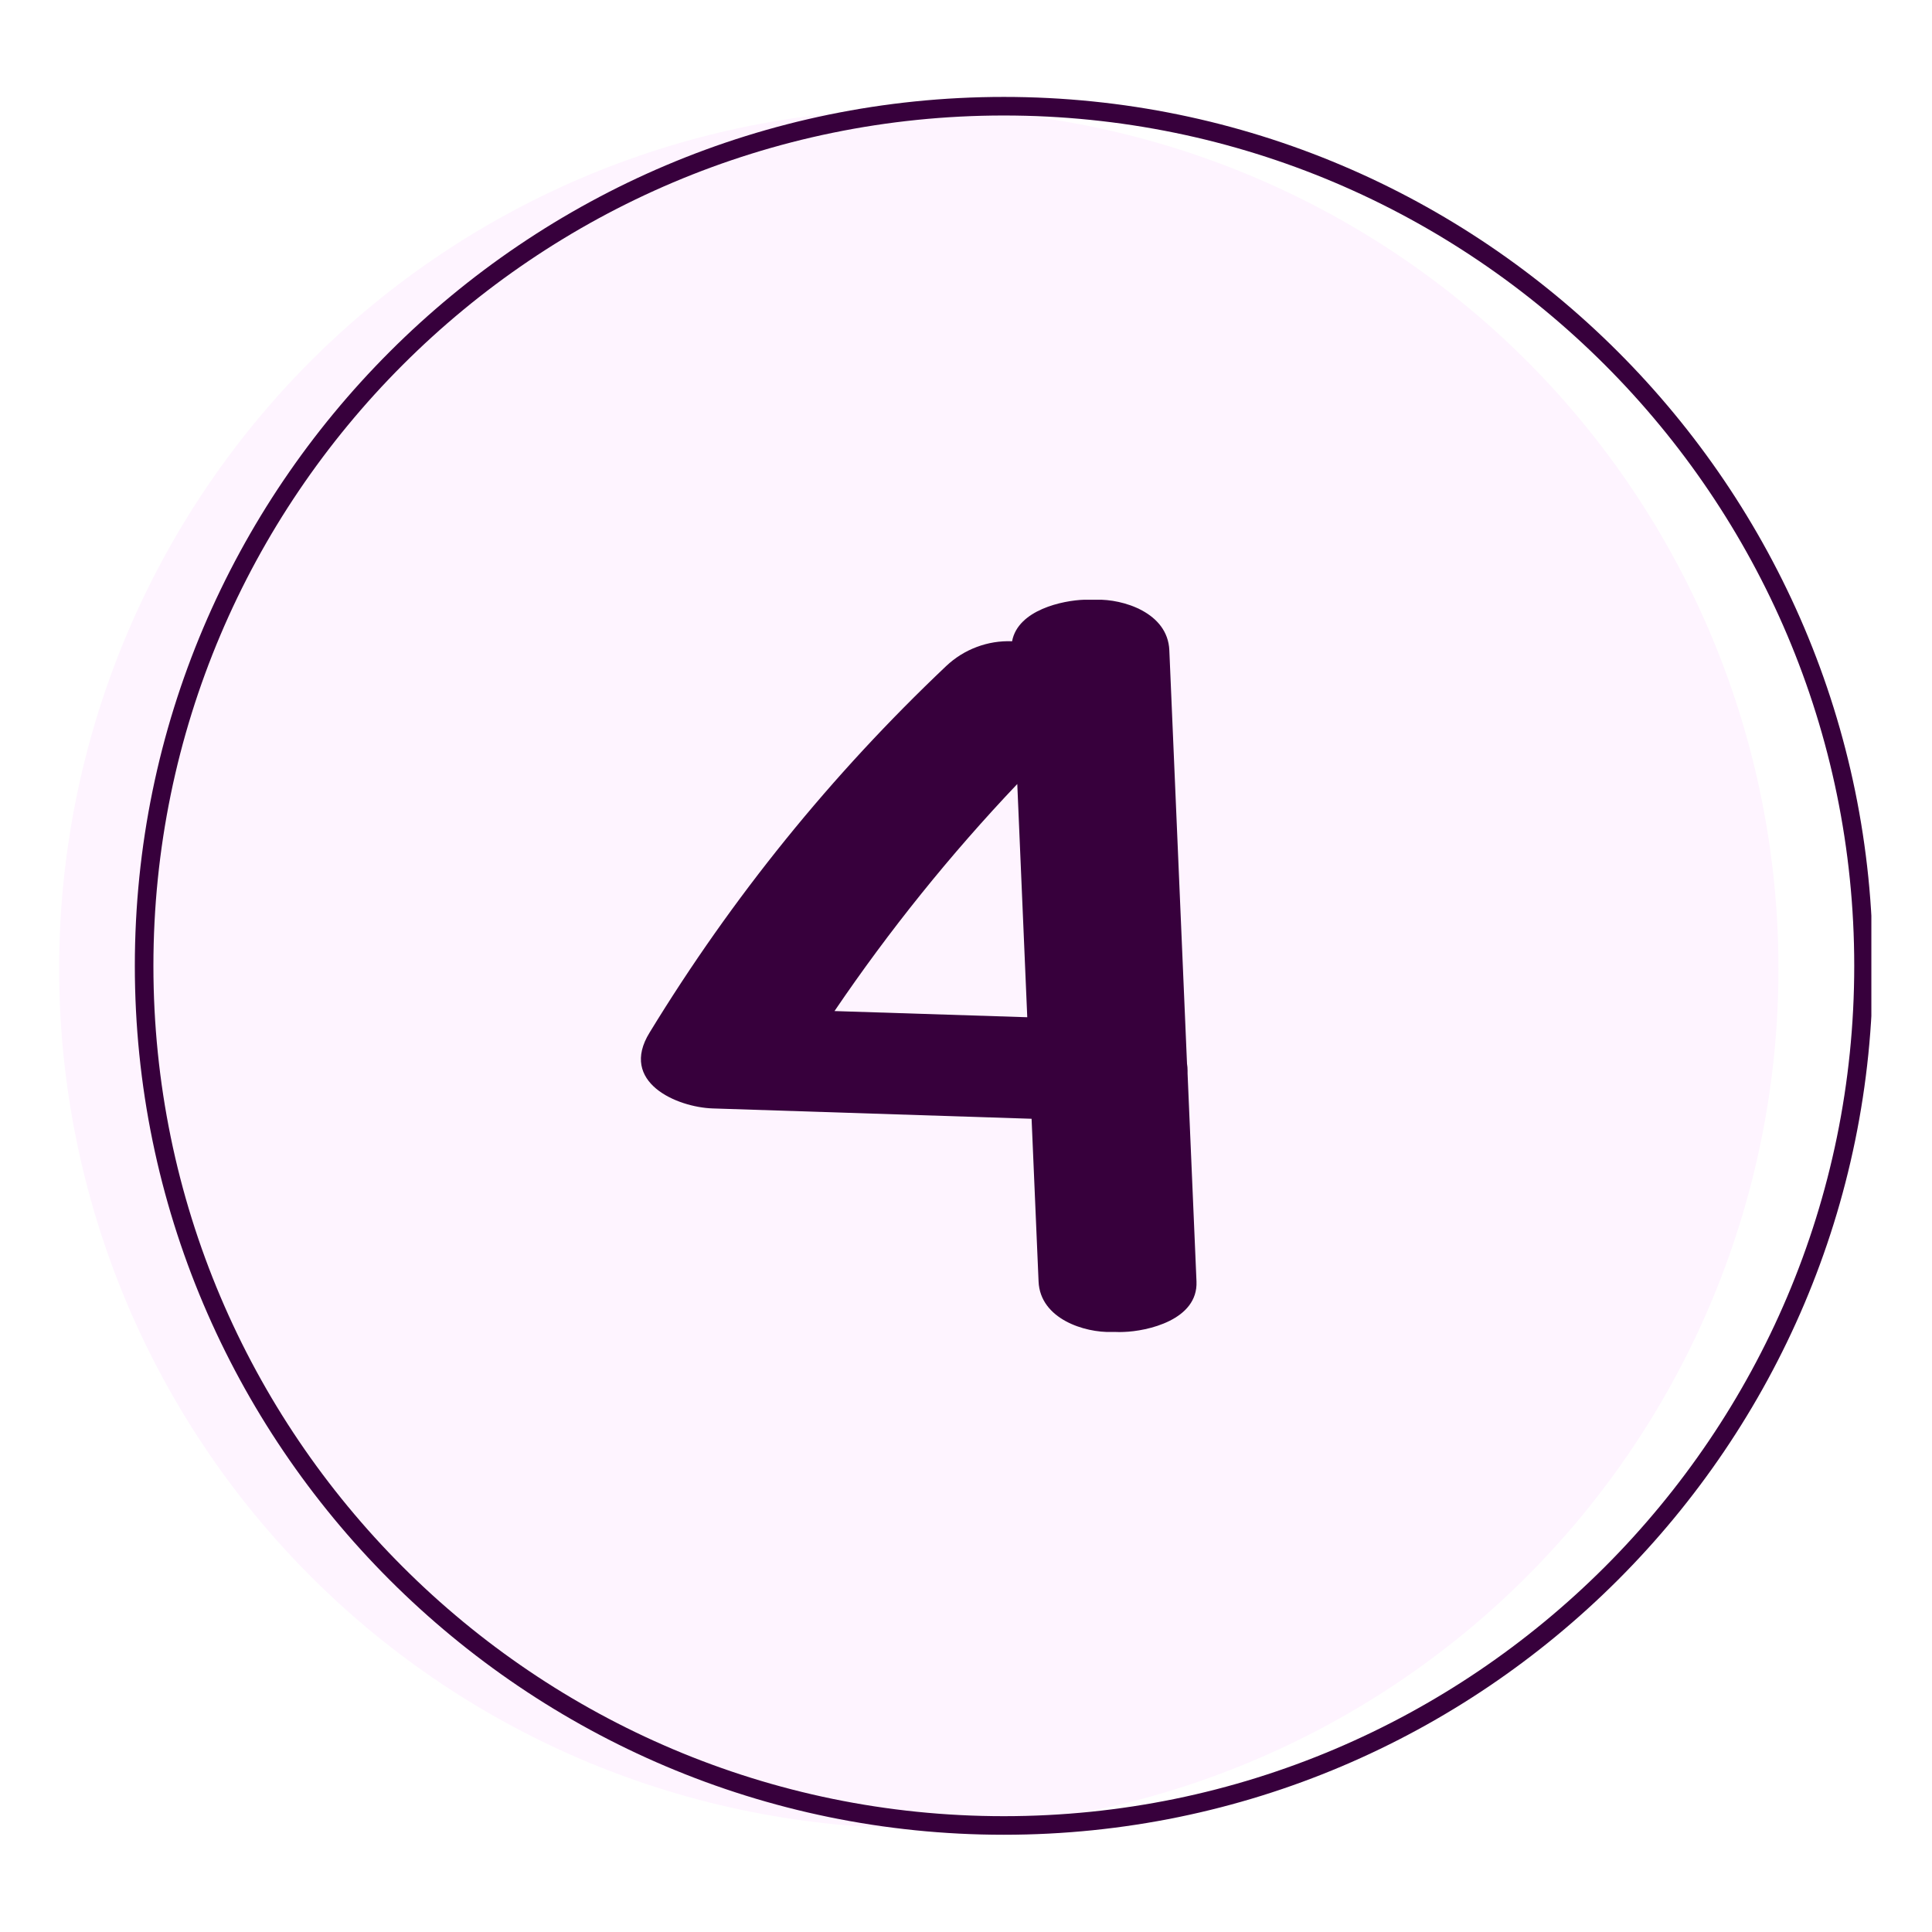 <svg xmlns="http://www.w3.org/2000/svg" xmlns:xlink="http://www.w3.org/1999/xlink" width="500" viewBox="0 0 375 375" height="500" preserveAspectRatio="xMidYMid meet"><defs><clipPath id="31ba22650b"><path d="M 11.48 21 L 346 21 L 346 355 L 11.48 355 Z M 11.48 21 " clip-rule="nonzero"></path></clipPath><clipPath id="6f39306bf4"><path d="M 26 18.668 L 363.23 18.668 L 363.23 356.168 L 26 356.168 Z M 26 18.668 " clip-rule="nonzero"></path></clipPath></defs><rect x="-37.5" width="450" fill="#ffffff" y="-37.5" height="450" fill-opacity="1"></rect><rect x="-37.5" width="450" fill="#ffffff" y="-37.5" height="450" fill-opacity="1"></rect><g clip-path="url(#31ba22650b)"><path fill="#fef4ff" d="M 345.199 188.027 C 345.199 190.758 345.133 193.488 345 196.215 C 344.863 198.941 344.664 201.664 344.395 204.383 C 344.129 207.102 343.793 209.809 343.395 212.512 C 342.992 215.211 342.527 217.902 341.992 220.578 C 341.461 223.258 340.863 225.922 340.199 228.57 C 339.535 231.219 338.809 233.852 338.016 236.465 C 337.223 239.078 336.367 241.668 335.445 244.242 C 334.527 246.812 333.543 249.359 332.5 251.883 C 331.453 254.406 330.348 256.902 329.18 259.371 C 328.012 261.836 326.785 264.277 325.496 266.684 C 324.211 269.094 322.863 271.469 321.461 273.809 C 320.055 276.152 318.598 278.461 317.078 280.73 C 315.562 283 313.988 285.23 312.363 287.426 C 310.734 289.621 309.055 291.77 307.324 293.883 C 305.594 295.992 303.809 298.059 301.977 300.082 C 300.141 302.105 298.258 304.086 296.328 306.016 C 294.398 307.945 292.418 309.828 290.395 311.664 C 288.371 313.496 286.305 315.281 284.195 317.012 C 282.082 318.746 279.93 320.426 277.738 322.051 C 275.543 323.676 273.312 325.25 271.043 326.766 C 268.77 328.285 266.465 329.746 264.121 331.148 C 261.781 332.551 259.406 333.898 256.996 335.184 C 254.59 336.473 252.148 337.699 249.68 338.867 C 247.211 340.035 244.719 341.141 242.195 342.188 C 239.672 343.23 237.125 344.215 234.555 345.133 C 231.98 346.055 229.391 346.91 226.777 347.703 C 224.164 348.496 221.531 349.223 218.883 349.887 C 216.234 350.551 213.57 351.148 210.891 351.68 C 208.215 352.215 205.523 352.68 202.824 353.082 C 200.121 353.48 197.414 353.816 194.695 354.086 C 191.977 354.352 189.254 354.551 186.527 354.688 C 183.801 354.82 181.07 354.887 178.34 354.887 C 175.609 354.887 172.879 354.82 170.152 354.688 C 167.426 354.551 164.703 354.352 161.984 354.086 C 159.266 353.816 156.559 353.48 153.855 353.082 C 151.156 352.68 148.465 352.215 145.785 351.68 C 143.109 351.148 140.445 350.551 137.797 349.887 C 135.148 349.223 132.516 348.496 129.902 347.703 C 127.289 346.91 124.695 346.055 122.125 345.133 C 119.555 344.215 117.008 343.23 114.484 342.188 C 111.961 341.141 109.465 340.035 106.996 338.867 C 104.527 337.699 102.09 336.473 99.684 335.184 C 97.273 333.898 94.898 332.551 92.555 331.148 C 90.215 329.746 87.906 328.285 85.637 326.766 C 83.367 325.25 81.133 323.676 78.941 322.051 C 76.746 320.426 74.594 318.746 72.484 317.012 C 70.375 315.281 68.305 313.496 66.281 311.664 C 64.258 309.828 62.281 307.945 60.352 306.016 C 58.422 304.086 56.539 302.105 54.703 300.082 C 52.871 298.059 51.086 295.992 49.355 293.883 C 47.621 291.77 45.941 289.621 44.316 287.426 C 42.688 285.23 41.117 283 39.602 280.73 C 38.082 278.461 36.621 276.152 35.219 273.809 C 33.816 271.469 32.469 269.094 31.184 266.684 C 29.895 264.277 28.668 261.836 27.5 259.371 C 26.332 256.902 25.227 254.406 24.18 251.883 C 23.137 249.359 22.152 246.812 21.234 244.242 C 20.312 241.668 19.457 239.078 18.664 236.465 C 17.871 233.852 17.145 231.219 16.48 228.57 C 15.816 225.922 15.219 223.258 14.684 220.578 C 14.152 217.902 13.688 215.211 13.285 212.512 C 12.883 209.809 12.551 207.102 12.281 204.383 C 12.016 201.664 11.812 198.941 11.68 196.215 C 11.547 193.488 11.48 190.758 11.48 188.027 C 11.48 185.297 11.547 182.566 11.68 179.84 C 11.812 177.113 12.016 174.391 12.281 171.672 C 12.551 168.953 12.883 166.246 13.285 163.543 C 13.688 160.844 14.152 158.152 14.684 155.473 C 15.219 152.797 15.816 150.133 16.48 147.484 C 17.145 144.836 17.871 142.203 18.664 139.59 C 19.457 136.977 20.312 134.383 21.234 131.812 C 22.152 129.242 23.137 126.695 24.18 124.172 C 25.227 121.648 26.332 119.152 27.5 116.684 C 28.668 114.215 29.895 111.777 31.184 109.371 C 32.469 106.961 33.816 104.586 35.219 102.242 C 36.621 99.902 38.082 97.594 39.602 95.324 C 41.117 93.055 42.688 90.82 44.316 88.629 C 45.941 86.434 47.621 84.281 49.355 82.172 C 51.086 80.062 52.871 77.992 54.703 75.969 C 56.539 73.945 58.422 71.969 60.352 70.039 C 62.281 68.109 64.258 66.227 66.281 64.391 C 68.305 62.559 70.375 60.773 72.484 59.043 C 74.594 57.309 76.746 55.629 78.941 54.004 C 81.133 52.375 83.367 50.805 85.637 49.289 C 87.906 47.77 90.215 46.309 92.555 44.906 C 94.898 43.504 97.273 42.156 99.684 40.871 C 102.09 39.582 104.527 38.355 106.996 37.188 C 109.465 36.02 111.961 34.914 114.484 33.867 C 117.008 32.824 119.555 31.84 122.125 30.922 C 124.695 30 127.289 29.145 129.902 28.352 C 132.516 27.559 135.148 26.832 137.797 26.168 C 140.445 25.504 143.109 24.906 145.785 24.371 C 148.465 23.84 151.156 23.375 153.855 22.973 C 156.559 22.57 159.266 22.238 161.984 21.969 C 164.703 21.703 167.426 21.5 170.152 21.367 C 172.879 21.234 175.609 21.168 178.34 21.168 C 181.07 21.168 183.801 21.234 186.527 21.367 C 189.254 21.5 191.977 21.703 194.695 21.969 C 197.414 22.238 200.121 22.57 202.824 22.973 C 205.523 23.375 208.215 23.84 210.891 24.371 C 213.57 24.906 216.234 25.504 218.883 26.168 C 221.531 26.832 224.164 27.559 226.777 28.352 C 229.391 29.145 231.98 30 234.555 30.922 C 237.125 31.84 239.672 32.824 242.195 33.867 C 244.719 34.914 247.211 36.02 249.68 37.188 C 252.148 38.355 254.59 39.582 256.996 40.871 C 259.406 42.156 261.781 43.504 264.121 44.906 C 266.465 46.309 268.77 47.77 271.043 49.289 C 273.312 50.805 275.543 52.375 277.738 54.004 C 279.93 55.629 282.082 57.309 284.195 59.043 C 286.305 60.773 288.371 62.559 290.395 64.391 C 292.418 66.227 294.398 68.109 296.328 70.039 C 298.258 71.969 300.141 73.945 301.977 75.969 C 303.809 77.992 305.594 80.062 307.324 82.172 C 309.055 84.281 310.734 86.434 312.363 88.629 C 313.988 90.82 315.562 93.055 317.078 95.324 C 318.598 97.594 320.055 99.902 321.461 102.242 C 322.863 104.586 324.211 106.961 325.496 109.371 C 326.785 111.777 328.012 114.215 329.18 116.684 C 330.348 119.152 331.453 121.648 332.5 124.172 C 333.543 126.695 334.527 129.242 335.445 131.812 C 336.367 134.383 337.223 136.977 338.016 139.59 C 338.809 142.203 339.535 144.836 340.199 147.484 C 340.863 150.133 341.461 152.797 341.992 155.473 C 342.527 158.152 342.992 160.844 343.395 163.543 C 343.793 166.246 344.129 168.953 344.395 171.672 C 344.664 174.391 344.863 177.113 345 179.84 C 345.133 182.566 345.199 185.297 345.199 188.027 Z M 345.199 188.027 " fill-opacity="1" fill-rule="nonzero"></path></g><g clip-path="url(#6f39306bf4)"><path fill="#37003c" d="M 194.836 22.418 C 103.824 22.418 29.777 96.465 29.777 187.473 C 29.777 278.484 103.824 352.52 194.836 352.52 C 285.848 352.52 359.906 278.484 359.906 187.473 C 359.906 96.465 285.848 22.418 194.836 22.418 Z M 194.836 356.125 C 101.84 356.125 26.172 280.434 26.172 187.473 C 26.172 94.516 101.84 18.812 194.836 18.812 C 287.828 18.812 363.512 94.504 363.512 187.473 C 363.512 280.445 287.816 356.125 194.836 356.125 Z M 194.836 356.125 " fill-opacity="1" fill-rule="nonzero"></path></g><path fill="#37003c" d="M 232.238 248.738 L 230.508 208.379 C 230.508 208.188 230.508 207.996 230.508 207.805 C 230.508 207.355 230.473 206.91 230.398 206.469 C 229.262 179.711 228.117 152.953 226.965 126.199 C 226.652 118.895 217.953 116.25 212.809 116.406 L 212.039 116.406 C 211.488 116.406 210.961 116.406 210.465 116.406 C 206.285 116.539 197.586 118.379 196.445 124.469 C 194.078 124.379 191.785 124.75 189.57 125.582 C 187.352 126.418 185.383 127.648 183.66 129.273 C 161.32 150.43 142.133 174.141 126.098 200.402 C 120.094 210.086 131.41 214.918 138.332 215.145 L 200.23 217.152 C 200.688 227.676 201.141 238.203 201.586 248.738 C 201.898 256.043 210.598 258.699 215.742 258.531 L 216.512 258.531 C 217.035 258.559 217.559 258.559 218.086 258.531 C 222.637 258.398 232.551 256.223 232.238 248.738 Z M 199.391 197.445 L 161.977 196.246 C 172.602 180.59 184.43 165.898 197.453 152.176 C 198.105 167.273 198.75 182.363 199.391 197.445 Z M 199.391 197.445 " fill-opacity="1" fill-rule="nonzero"></path></svg>